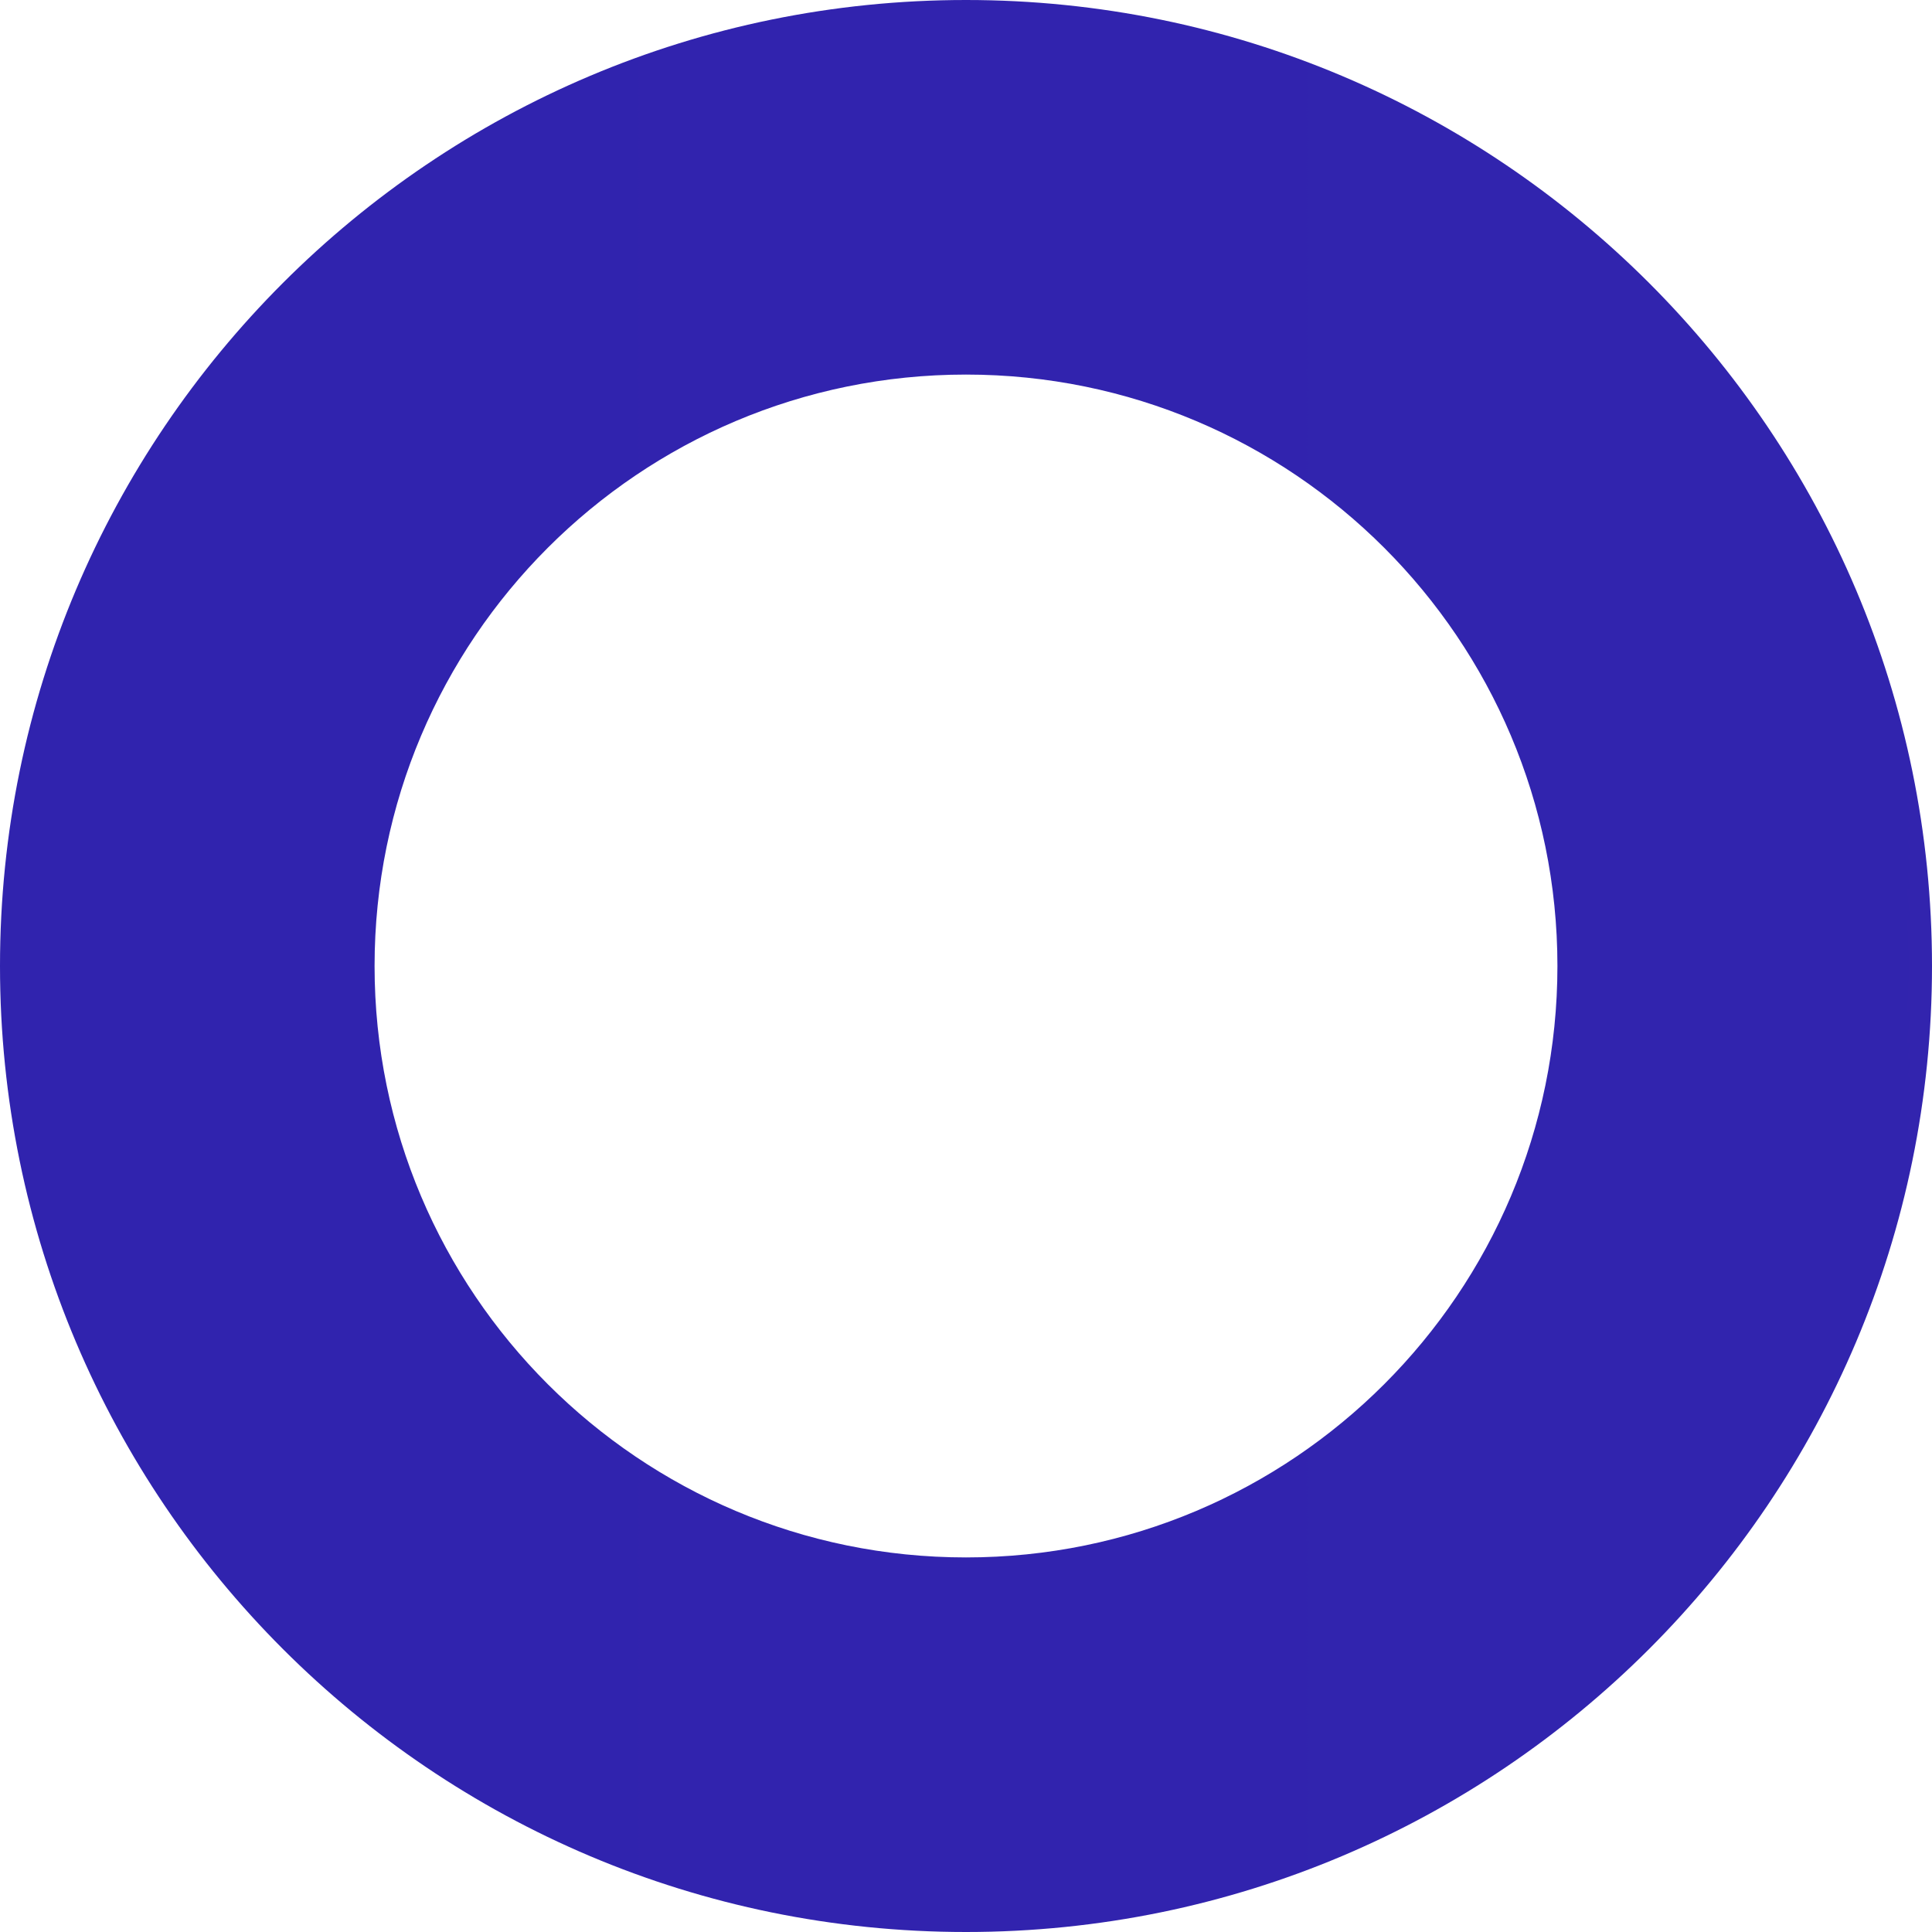<svg xmlns="http://www.w3.org/2000/svg" width="98" height="98" viewBox="0 0 98 98" fill="none"><g clip-path="url(#clip0_3_560)"><g clip-path="url(#clip1_3_560)"><g clip-path="url(#clip2_3_560)"><path fill-rule="evenodd" clip-rule="evenodd" d="M49 98C21.938 98 0 76.062 0 49C0 21.938 21.938 0 49 0C76.062 0 98 21.938 98 49C98 76.062 76.062 98 49 98ZM49 79C65.569 79 79 65.569 79 49C79 32.431 65.569 19 49 19C32.431 19 19 32.431 19 49C19 65.569 32.431 79 49 79Z" fill="url(#paint0_linear_3_560)"></path></g></g></g><defs><linearGradient id="paint0_linear_3_560" x1="0" y1="4900" x2="9800" y2="4900" gradientUnits="userSpaceOnUse"><stop stop-color="#3023AE"></stop><stop offset="1" stop-color="#C86DD7"></stop></linearGradient><clipPath id="clip0_3_560"><rect width="98" height="98" fill="white"></rect></clipPath><clipPath id="clip1_3_560"><rect width="98" height="98" fill="white"></rect></clipPath><clipPath id="clip2_3_560"><rect width="98" height="98" fill="white"></rect></clipPath></defs></svg>